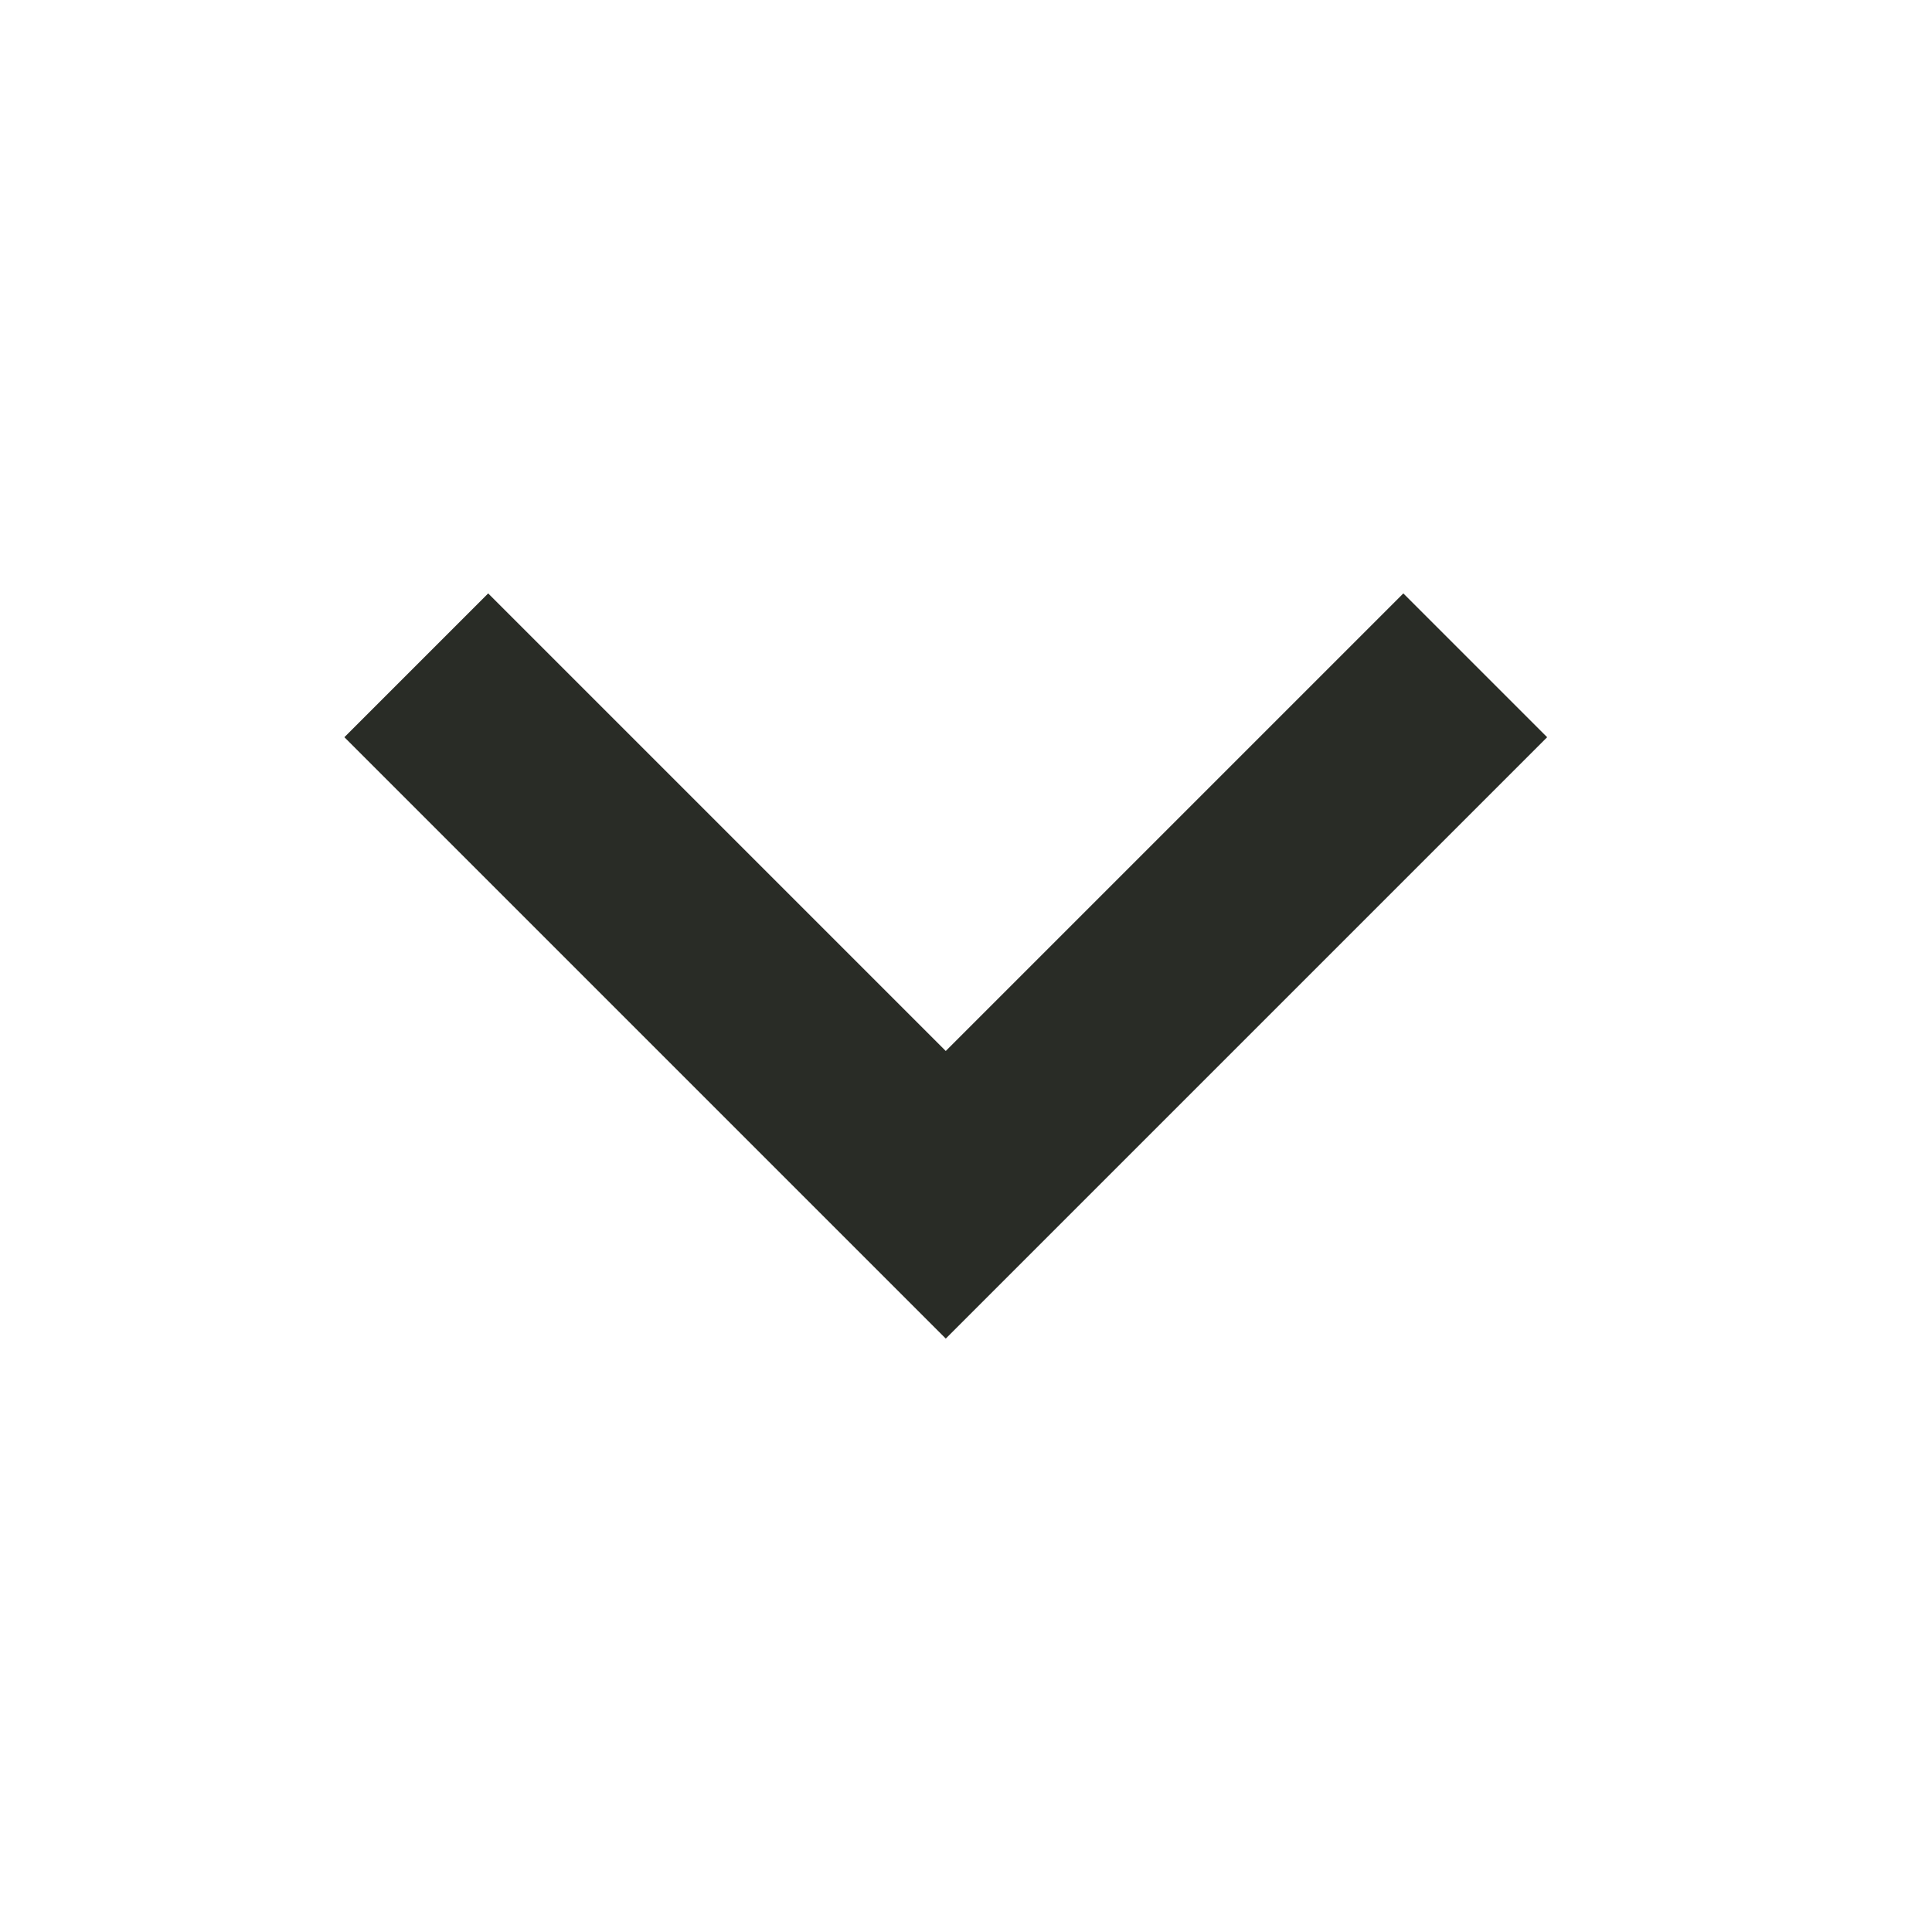 <svg width="19" height="19" viewBox="0 0 19 19" fill="none" xmlns="http://www.w3.org/2000/svg">
<path d="M4.801 7.25L9.301 11.75L13.801 7.25" stroke="#292C26" stroke-width="2" stroke-linecap="square"/>
</svg>

